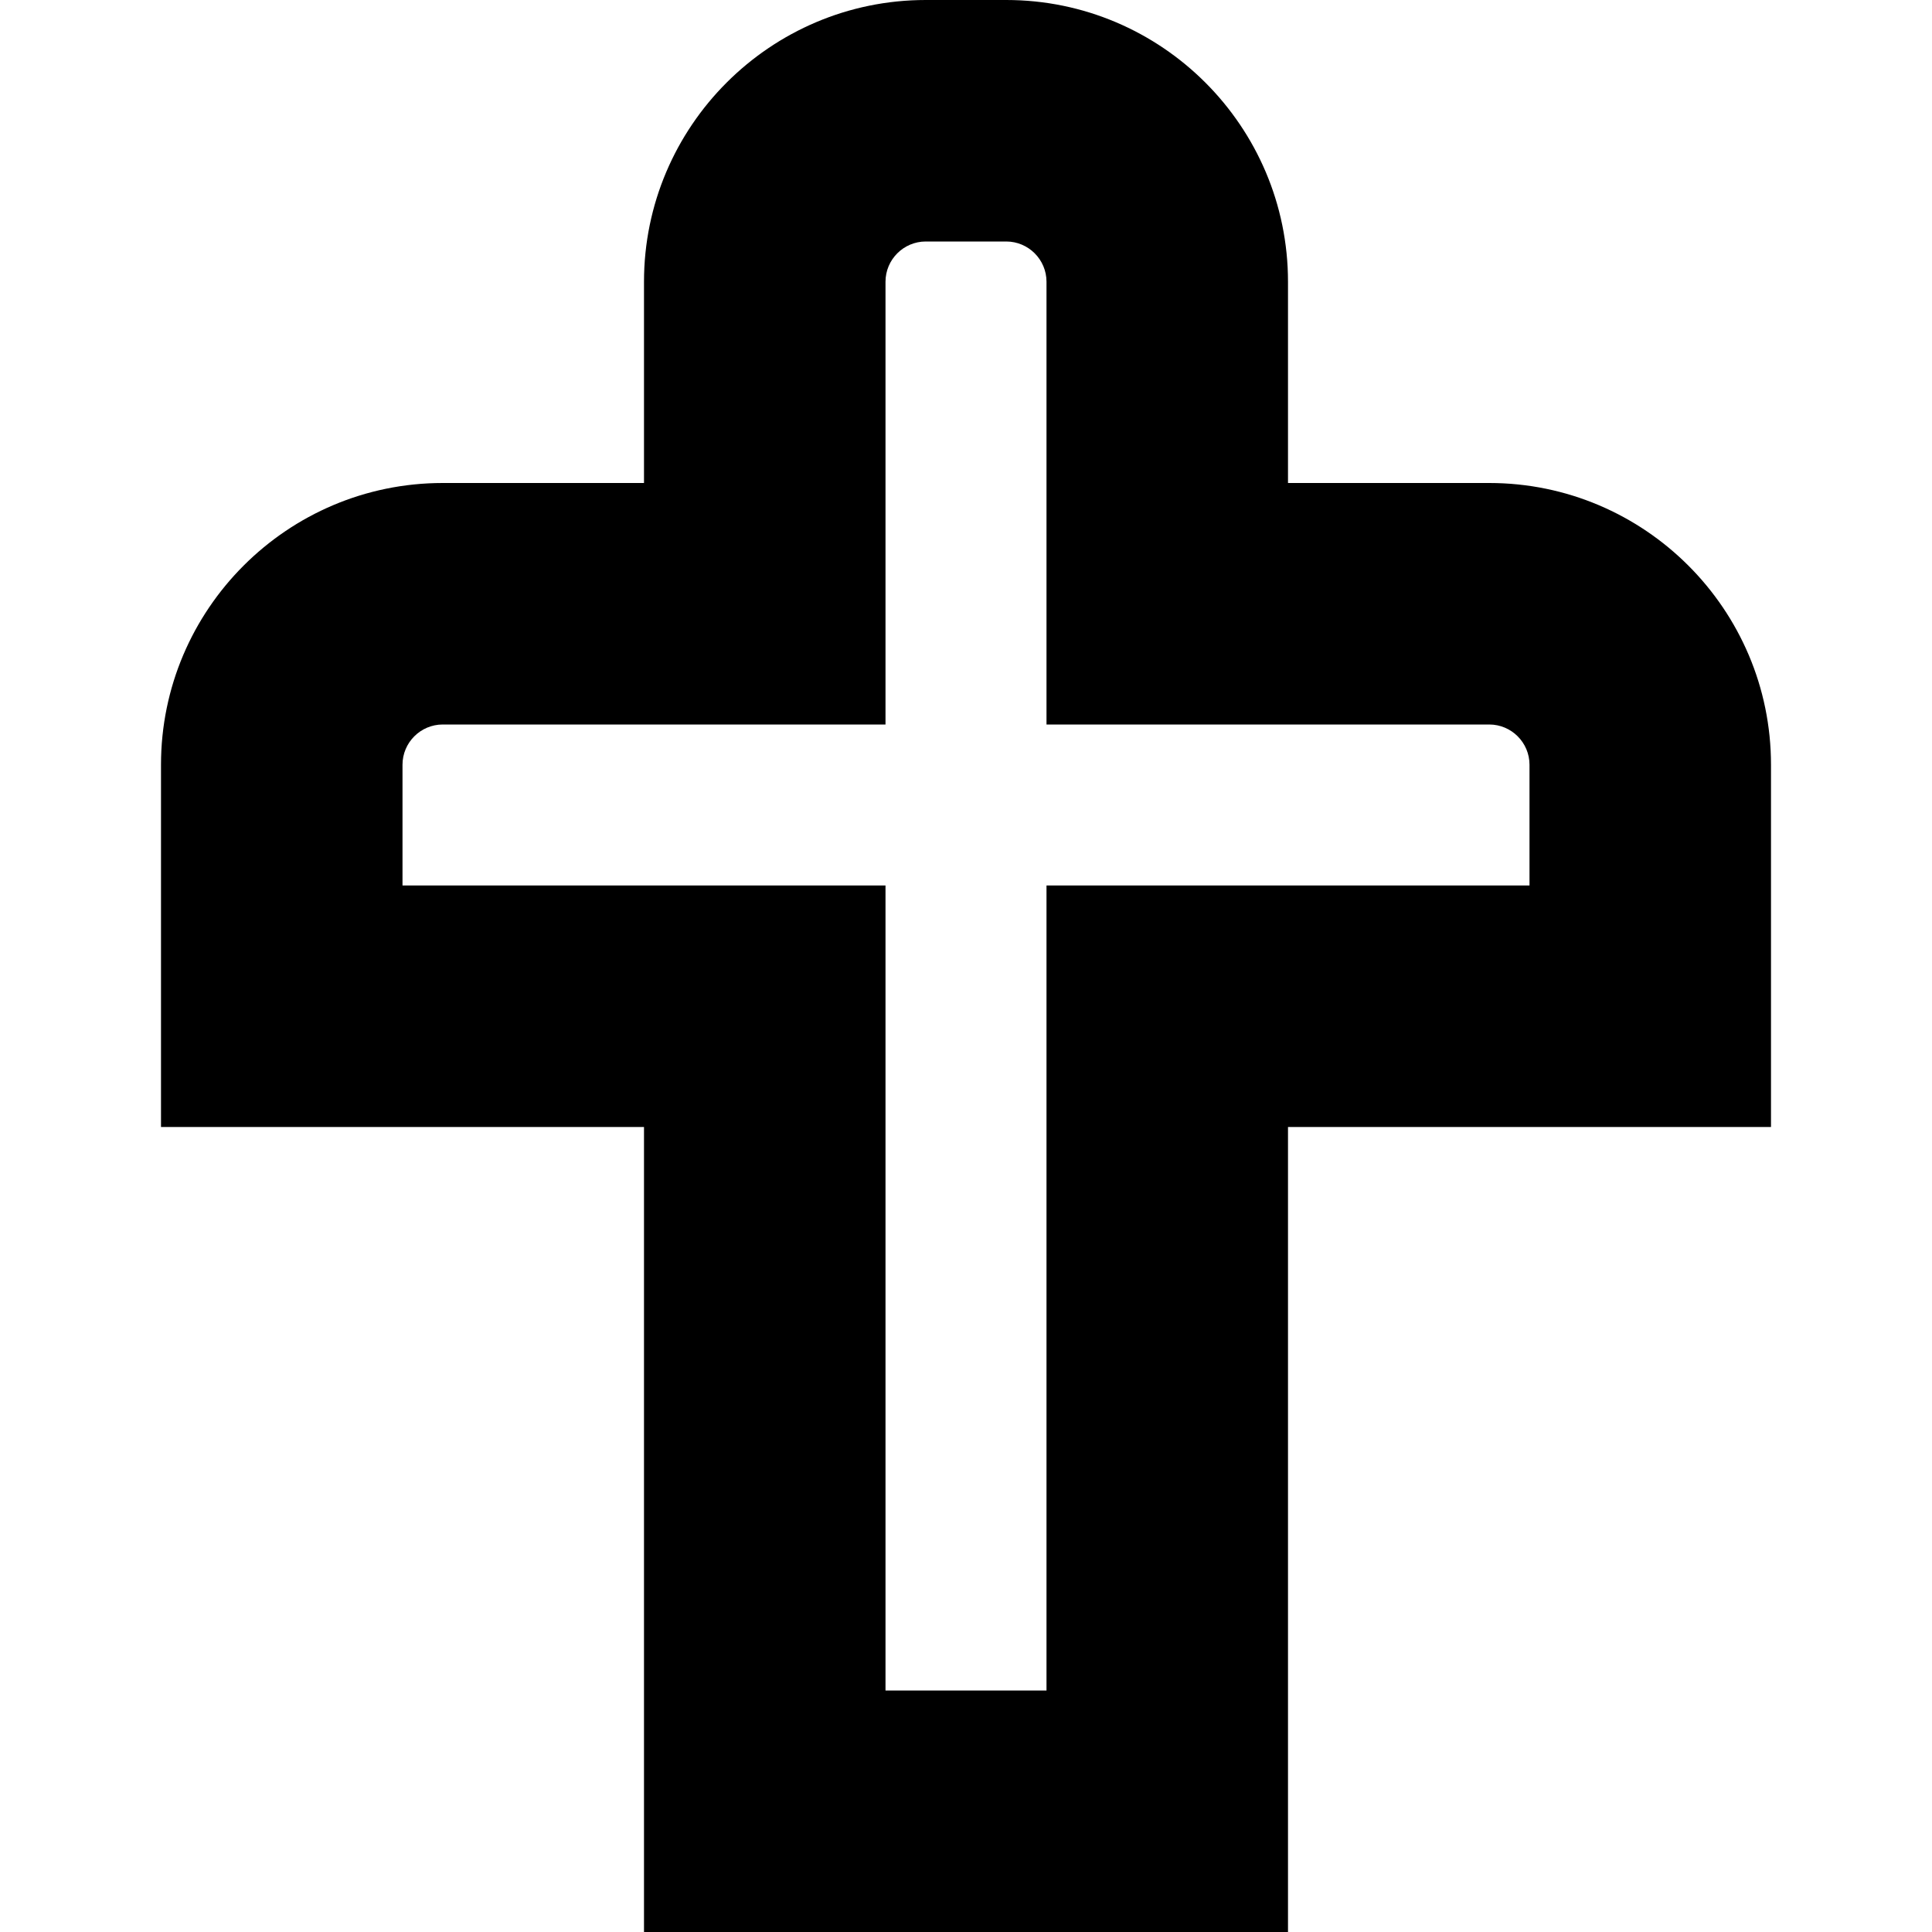 <?xml version="1.0" encoding="UTF-8"?>
<svg xmlns="http://www.w3.org/2000/svg" id="Layer_1" data-name="Layer 1" viewBox="0 0 24 24" width="512" height="512"><path d="M16,24H8V14H2v-4.5c0-1.93,1.57-3.5,3.5-3.5h2.5V3.5c0-1.93,1.57-3.5,3.5-3.5h1c1.93,0,3.5,1.57,3.5,3.5v2.5h2.5c1.93,0,3.5,1.57,3.5,3.5v4.5h-6v10Zm-5-3h2V11h6v-1.5c0-.275-.224-.5-.5-.5h-5.5V3.5c0-.275-.224-.5-.5-.5h-1c-.276,0-.5,.225-.5,.5v5.5H5.5c-.276,0-.5,.225-.5,.5v1.5h6v10Z"/></svg>
